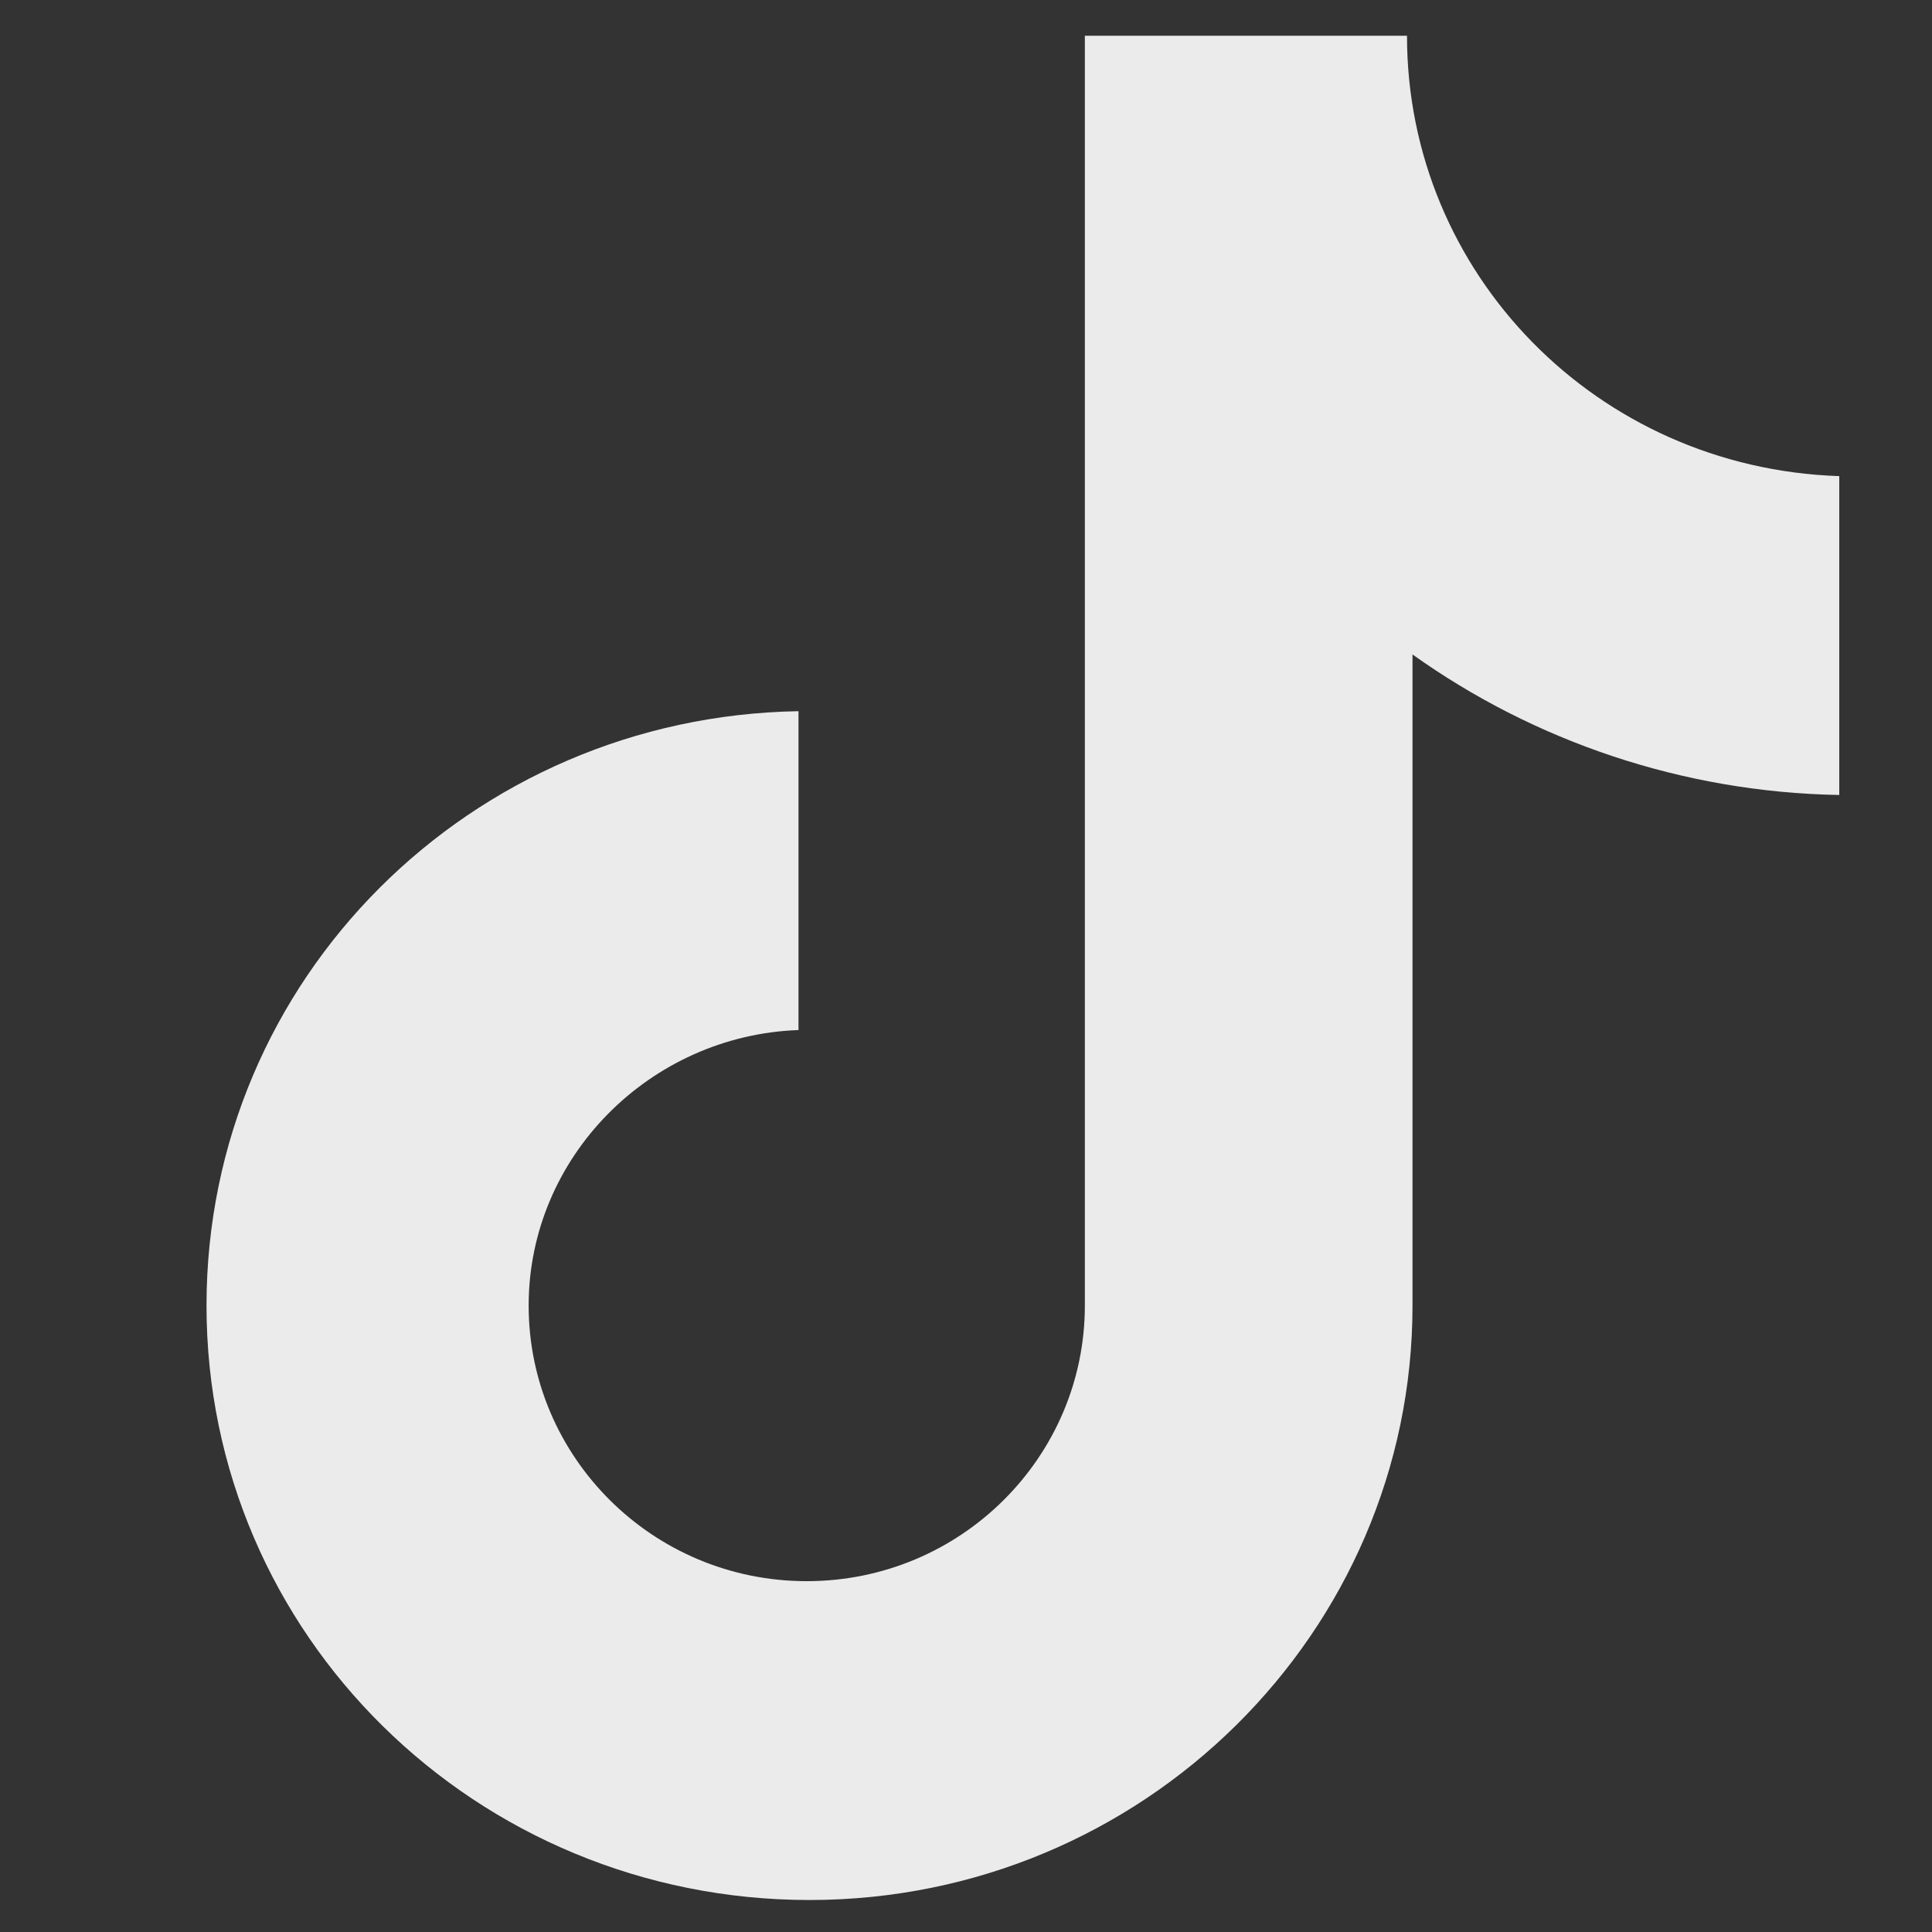 <svg width="27" height="27" viewBox="0 0 27 27" fill="none" xmlns="http://www.w3.org/2000/svg"><rect x="0" y="0" width="27" height="27" fill="#333333" stroke="none"/><g id="ICONE/rede_social/tiktok" clip-path="url(#clip0_2144_1446)"><path id="Vector" d="M19.663 0.5H15.161V18.246C15.161 20.36 13.429 22.097 11.274 22.097C9.119 22.097 7.388 20.36 7.388 18.246C7.388 16.169 9.081 14.47 11.159 14.395V9.939C6.58 10.015 2.886 13.677 2.886 18.246C2.886 22.852 6.657 26.553 11.313 26.553C15.969 26.553 19.74 22.815 19.74 18.246V9.146C21.433 10.355 23.511 11.072 25.704 11.11V6.654C22.318 6.541 19.663 3.823 19.663 0.5Z" fill="white" fill-opacity="0.9"/></g><defs><clipPath id="clip0_2144_1446"><rect width="26.078" height="26.053" fill="white" transform="translate(0.931 0.5)"/></clipPath></defs></svg>